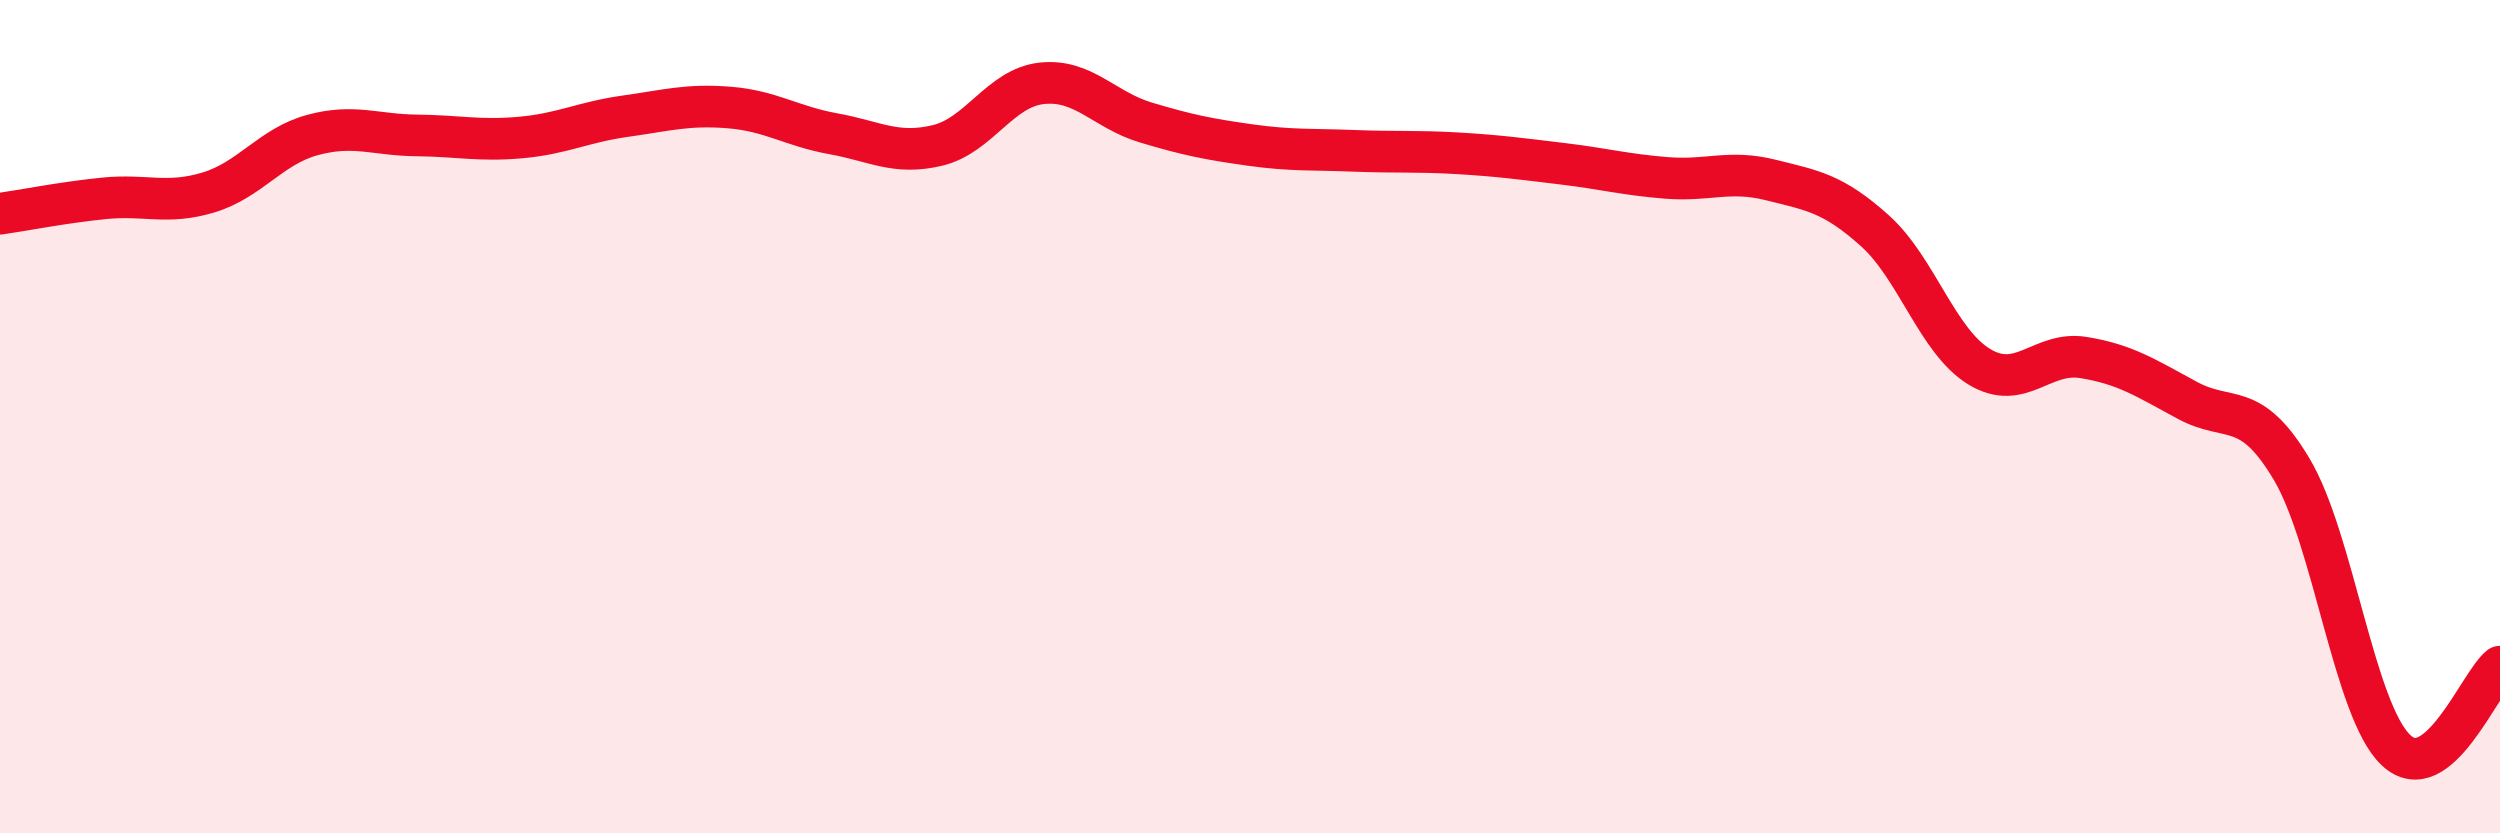
    <svg width="60" height="20" viewBox="0 0 60 20" xmlns="http://www.w3.org/2000/svg">
      <path
        d="M 0,5.13 C 0.5,5.06 1.5,4.86 2.5,4.76 C 3.5,4.66 4,4.92 5,4.62 C 6,4.32 6.5,3.51 7.5,3.24 C 8.5,2.97 9,3.24 10,3.25 C 11,3.26 11.5,3.39 12.5,3.3 C 13.5,3.21 14,2.93 15,2.79 C 16,2.65 16.5,2.5 17.5,2.58 C 18.5,2.66 19,3.03 20,3.21 C 21,3.39 21.5,3.73 22.5,3.49 C 23.5,3.25 24,2.11 25,2 C 26,1.89 26.5,2.64 27.5,2.94 C 28.5,3.24 29,3.34 30,3.48 C 31,3.62 31.5,3.58 32.5,3.62 C 33.5,3.66 34,3.62 35,3.68 C 36,3.74 36.5,3.81 37.5,3.93 C 38.5,4.05 39,4.19 40,4.27 C 41,4.35 41.5,4.07 42.5,4.32 C 43.5,4.57 44,4.64 45,5.54 C 46,6.44 46.5,8.19 47.5,8.8 C 48.5,9.41 49,8.42 50,8.58 C 51,8.74 51.5,9.07 52.5,9.61 C 53.5,10.15 54,9.58 55,11.26 C 56,12.94 56.5,17.05 57.5,18 C 58.5,18.95 59.5,16.4 60,16L60 20L0 20Z"
        fill="#EB0A25"
        opacity="0.1"
        stroke-linecap="round"
        stroke-linejoin="round"
      />
      <path
        d="M 0,5.13 C 0.5,5.06 1.5,4.86 2.5,4.76 C 3.5,4.66 4,4.92 5,4.62 C 6,4.32 6.5,3.51 7.5,3.24 C 8.5,2.97 9,3.24 10,3.25 C 11,3.26 11.5,3.39 12.5,3.3 C 13.5,3.21 14,2.93 15,2.79 C 16,2.65 16.5,2.5 17.5,2.58 C 18.5,2.66 19,3.03 20,3.21 C 21,3.39 21.5,3.73 22.5,3.49 C 23.5,3.25 24,2.11 25,2 C 26,1.89 26.5,2.64 27.5,2.94 C 28.5,3.24 29,3.34 30,3.48 C 31,3.62 31.5,3.58 32.5,3.62 C 33.5,3.66 34,3.62 35,3.68 C 36,3.74 36.5,3.81 37.5,3.93 C 38.5,4.05 39,4.19 40,4.27 C 41,4.35 41.5,4.07 42.5,4.32 C 43.5,4.57 44,4.64 45,5.54 C 46,6.44 46.5,8.19 47.5,8.8 C 48.5,9.41 49,8.42 50,8.58 C 51,8.74 51.5,9.07 52.5,9.61 C 53.5,10.15 54,9.58 55,11.26 C 56,12.94 56.5,17.05 57.5,18 C 58.5,18.95 59.5,16.4 60,16"
        stroke="#EB0A25"
        stroke-width="1"
        fill="none"
        stroke-linecap="round"
        stroke-linejoin="round"
      />
    </svg>
  